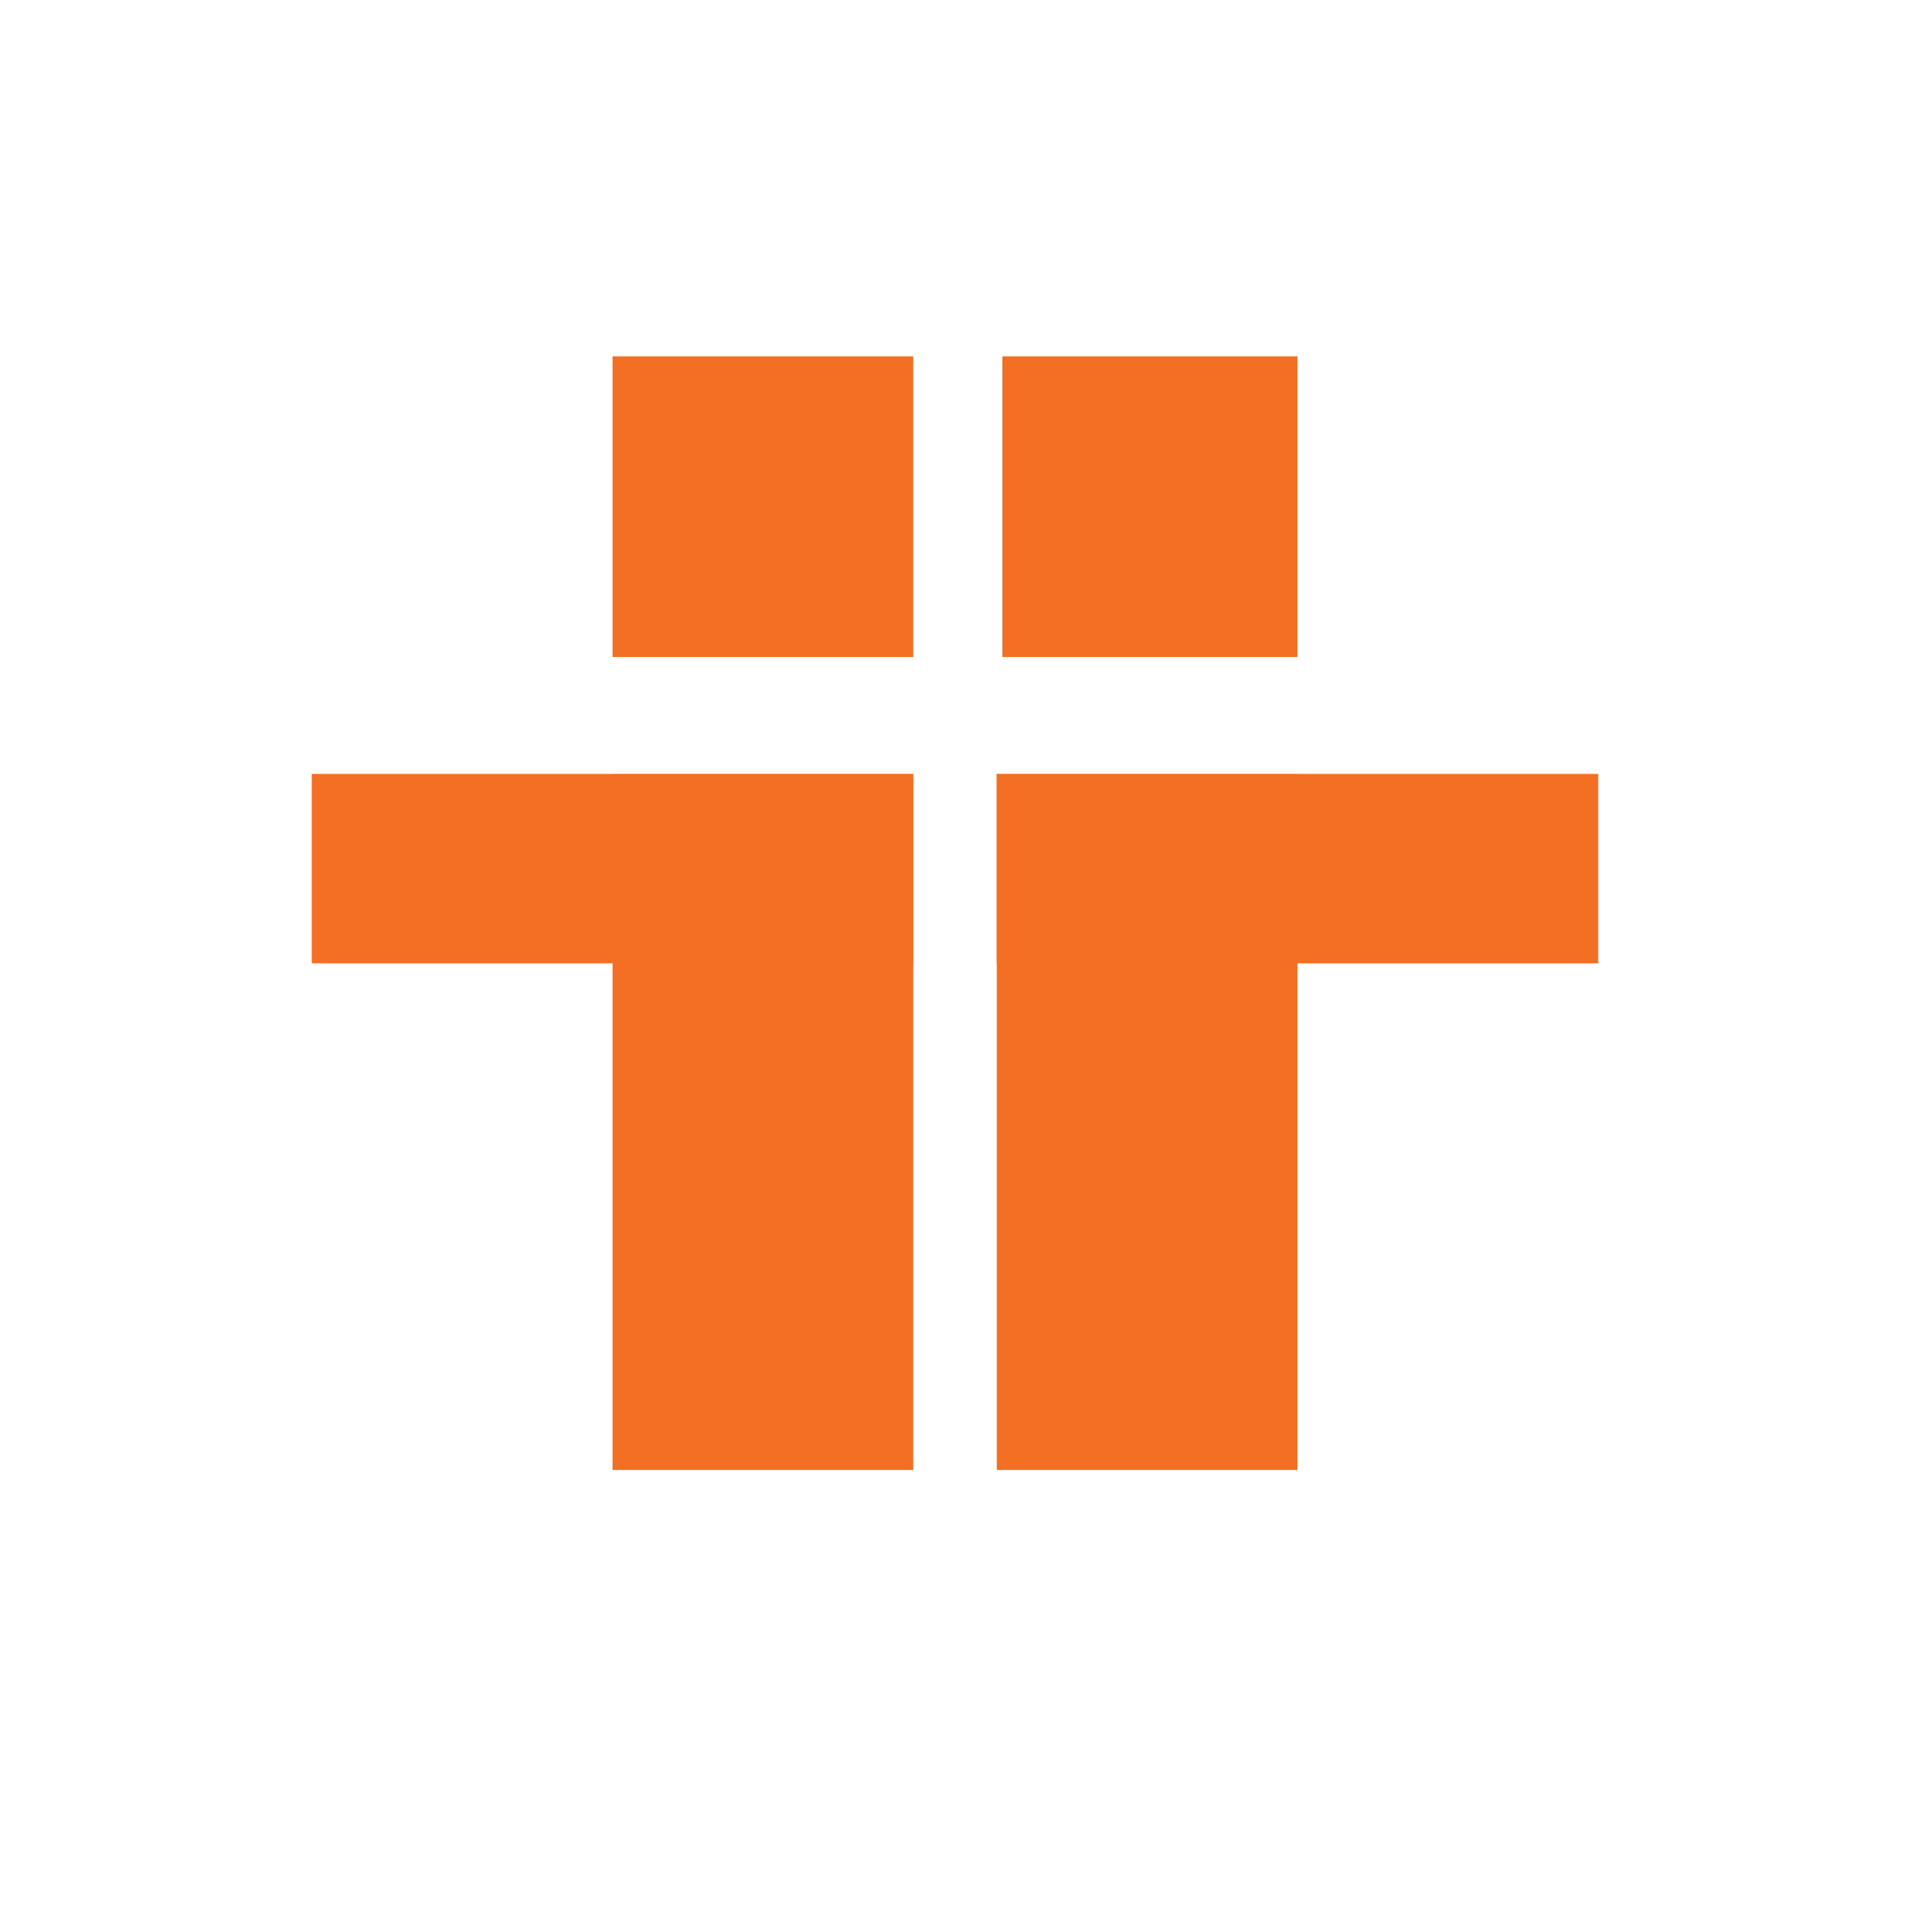 <svg xmlns="http://www.w3.org/2000/svg" xmlns:xlink="http://www.w3.org/1999/xlink" width="343" height="347" viewBox="0 0 343 347">
  <defs>
    <filter id="Ellipse_293" x="0" y="0" width="343" height="347" filterUnits="userSpaceOnUse">
      <feOffset dy="10" input="SourceAlpha"/>
      <feGaussianBlur stdDeviation="5" result="blur"/>
      <feFlood flood-opacity="0.161"/>
      <feComposite operator="in" in2="blur"/>
      <feComposite in="SourceGraphic"/>
    </filter>
  </defs>
  <g id="Group_10625" data-name="Group 10625" transform="translate(-884 -100)">
    <g transform="matrix(1, 0, 0, 1, 884, 100)" filter="url(#Ellipse_293)">
      <ellipse id="Ellipse_293-2" data-name="Ellipse 293" cx="156.5" cy="158.5" rx="156.5" ry="158.5" transform="translate(15 5)" fill="#fff"/>
    </g>
    <g id="Group_10499" data-name="Group 10499" transform="translate(940.48 163.656)">
      <g id="Group_10496" data-name="Group 10496" transform="translate(-0.498 75.056)">
        <rect id="Rectangle_2791" data-name="Rectangle 2791" width="108" height="34" transform="translate(0.017 0.288)" fill="#f36f23"/>
        <rect id="Rectangle_2792" data-name="Rectangle 2792" width="54" height="125" transform="translate(54.017 0.288)" fill="#f36f23"/>
      </g>
      <g id="Group_10497" data-name="Group 10497" transform="translate(122.49 75.056)">
        <rect id="Rectangle_2791-2" data-name="Rectangle 2791" width="108" height="34" transform="translate(0.029 0.288)" fill="#f36f23"/>
        <rect id="Rectangle_2792-2" data-name="Rectangle 2792" width="54" height="125" transform="translate(0.029 0.288)" fill="#f36f23"/>
      </g>
      <g id="Group_10498" data-name="Group 10498" transform="translate(53.525 0.344)">
        <rect id="Rectangle_2793" data-name="Rectangle 2793" width="54" height="54" transform="translate(-0.006 0)" fill="#f36f23"/>
        <rect id="Rectangle_2794" data-name="Rectangle 2794" width="53" height="54" transform="translate(69.994 0)" fill="#f36f23"/>
      </g>
    </g>
  </g>
</svg>
